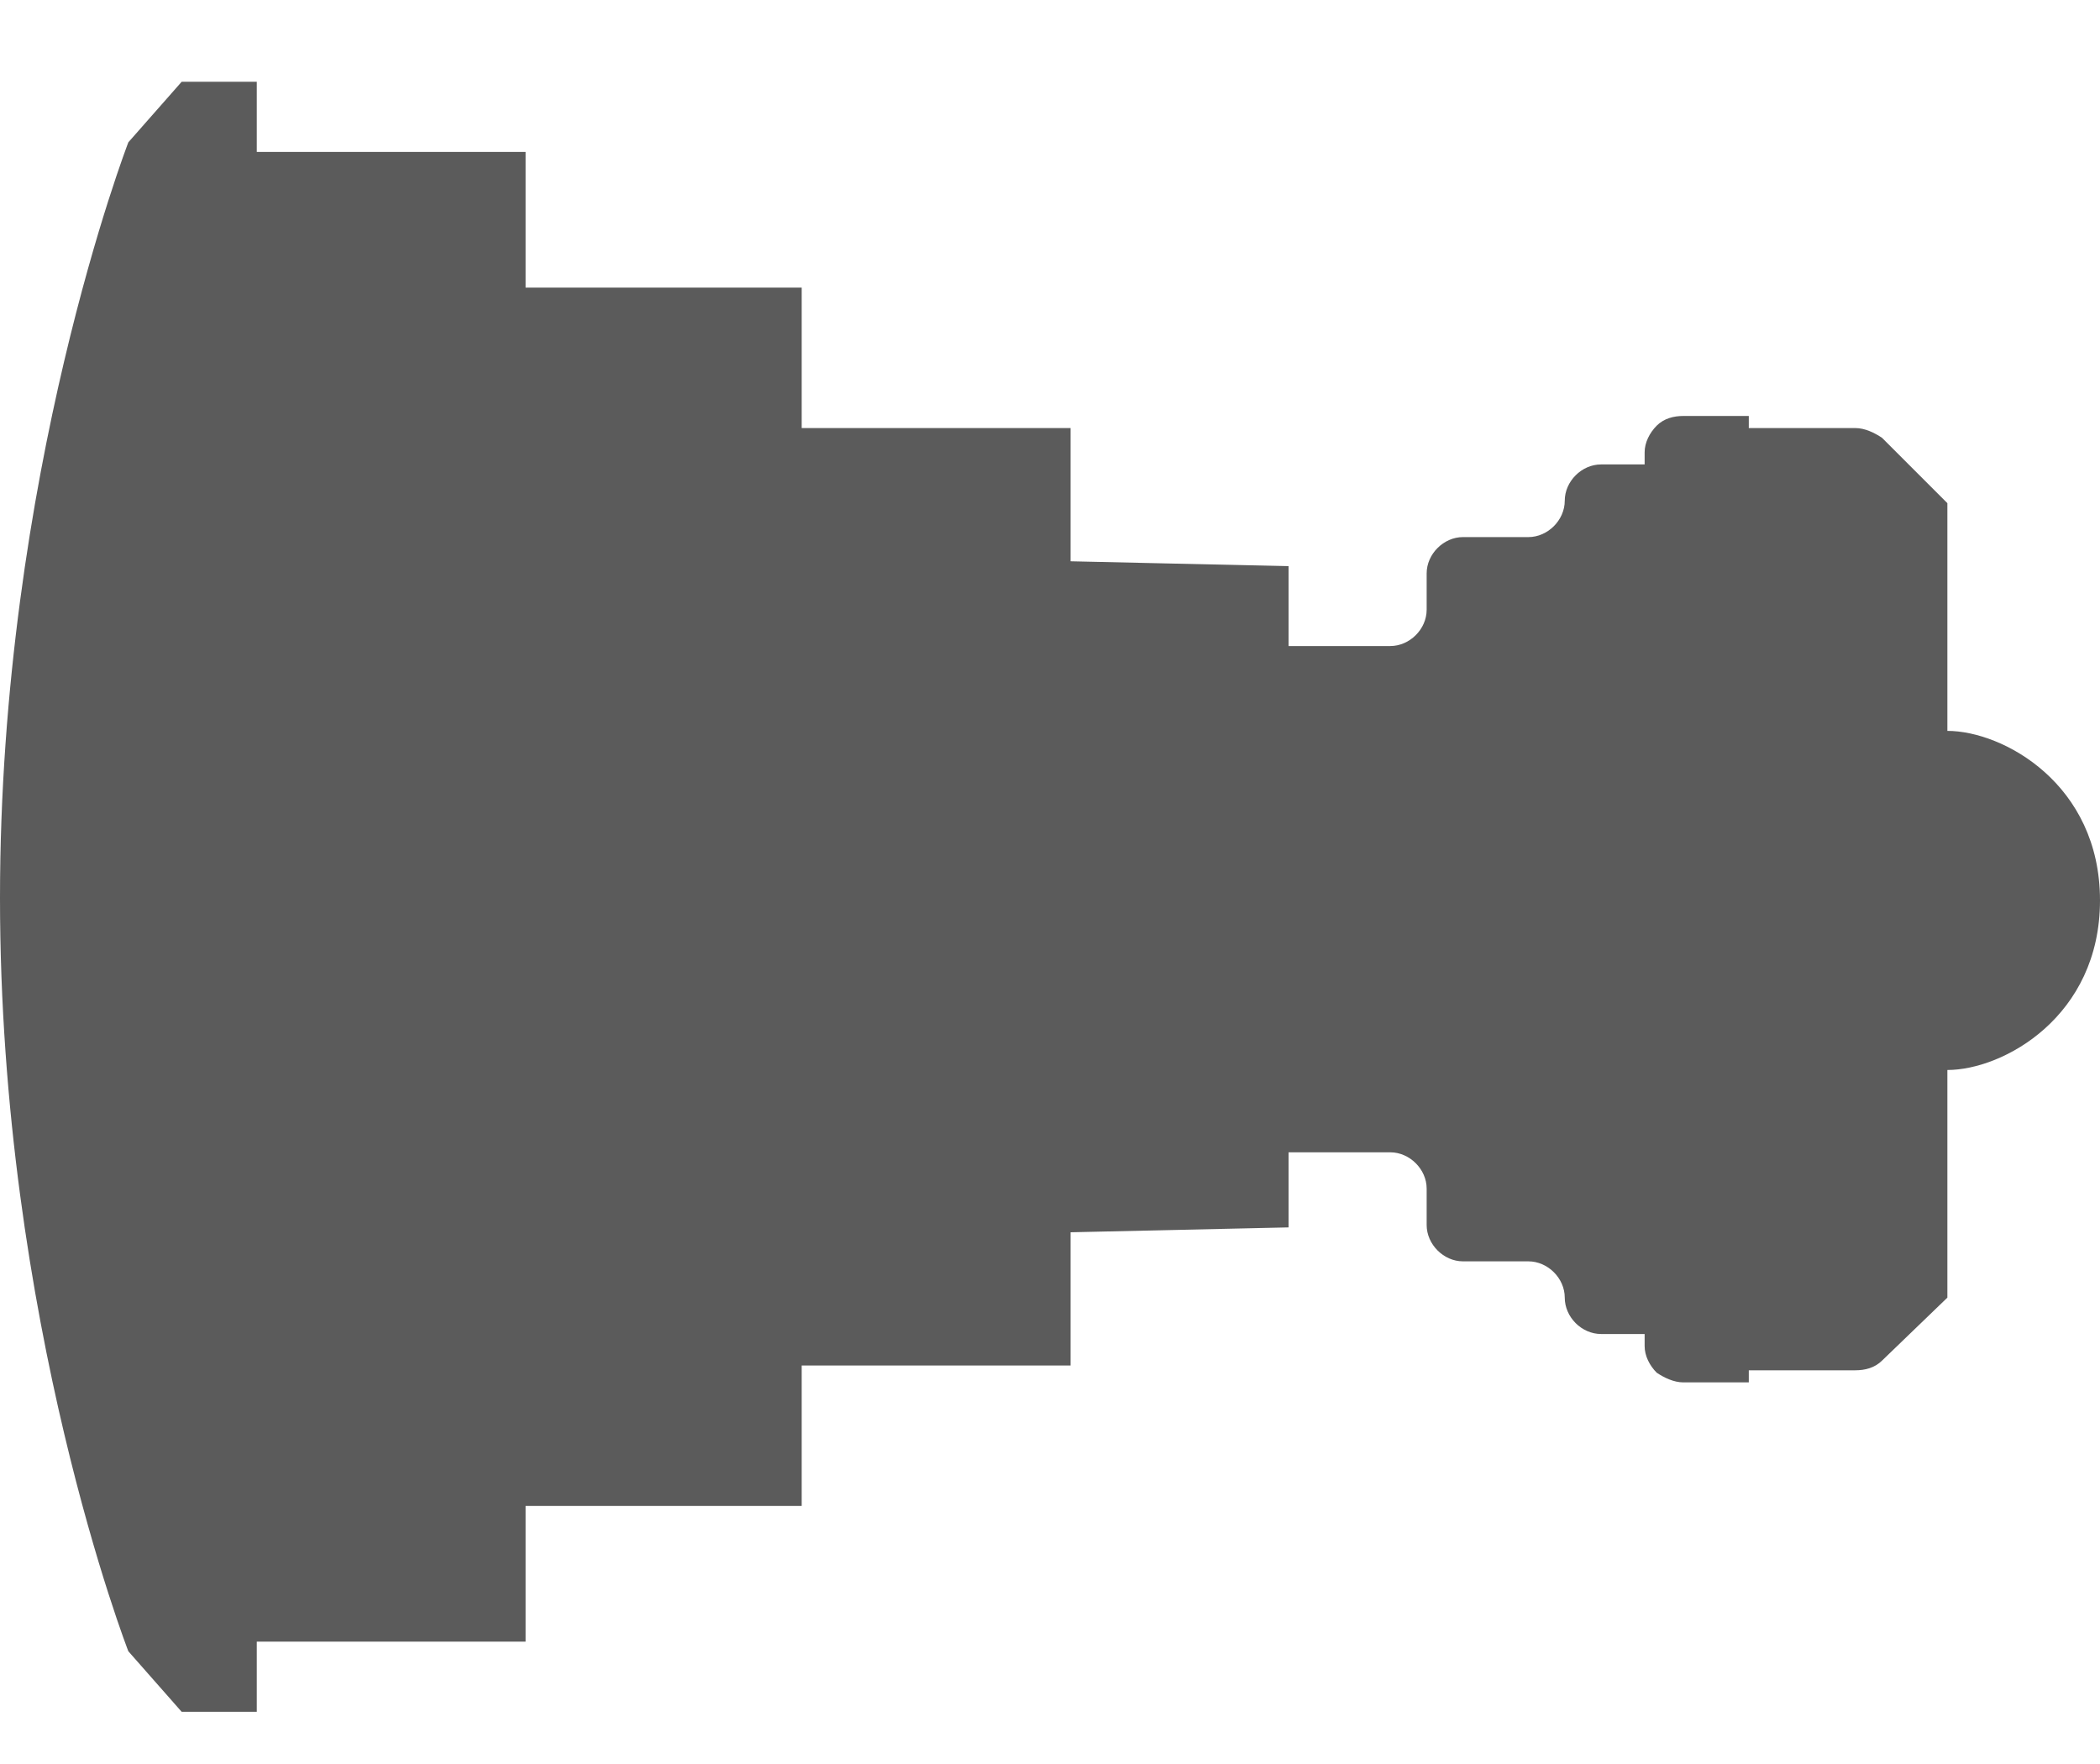 <svg width="25" height="21" viewBox="0 0 25 21" fill="none" xmlns="http://www.w3.org/2000/svg">
<path d="M8.47003e-07 10.69C1.28815e-06 5.644 1.528 1.694 1.528 1.694L2.163 0.973L3.057 0.973L3.057 1.809L6.257 1.809L6.257 3.424L9.544 3.424L9.544 5.096L12.745 5.096L12.745 6.682L15.34 6.74L15.34 7.691L16.551 7.691C16.782 7.691 16.984 7.49 16.984 7.259L16.984 6.826C16.984 6.596 17.186 6.394 17.416 6.394L18.195 6.394C18.426 6.394 18.628 6.192 18.628 5.961C18.628 5.731 18.829 5.529 19.06 5.529L19.579 5.529L19.579 5.385C19.579 5.269 19.637 5.154 19.723 5.067C19.81 4.981 19.925 4.952 20.04 4.952L20.819 4.952L20.819 5.096L22.088 5.096C22.203 5.096 22.318 5.154 22.405 5.212L23.183 5.99L23.183 8.701C23.847 8.701 25 9.335 25 10.719C25 12.103 23.847 12.738 23.183 12.738L23.183 15.448L22.405 16.198C22.318 16.284 22.203 16.313 22.088 16.313L20.819 16.313L20.819 16.457L20.04 16.457C19.925 16.457 19.81 16.4 19.723 16.342C19.637 16.256 19.579 16.14 19.579 16.025L19.579 15.881L19.06 15.881C18.829 15.881 18.628 15.679 18.628 15.448C18.628 15.217 18.426 15.016 18.195 15.016L17.416 15.016C17.186 15.016 16.984 14.814 16.984 14.583L16.984 14.15C16.984 13.92 16.782 13.718 16.551 13.718L15.34 13.718L15.34 14.612L12.745 14.67L12.745 16.256L9.544 16.256L9.544 17.928L6.257 17.928L6.257 19.543L3.057 19.543L3.057 20.379L2.163 20.379L1.528 19.658C1.528 19.658 4.05855e-07 15.736 8.47003e-07 10.69Z" fill="#333333" fill-opacity="0.8"/>
</svg>
